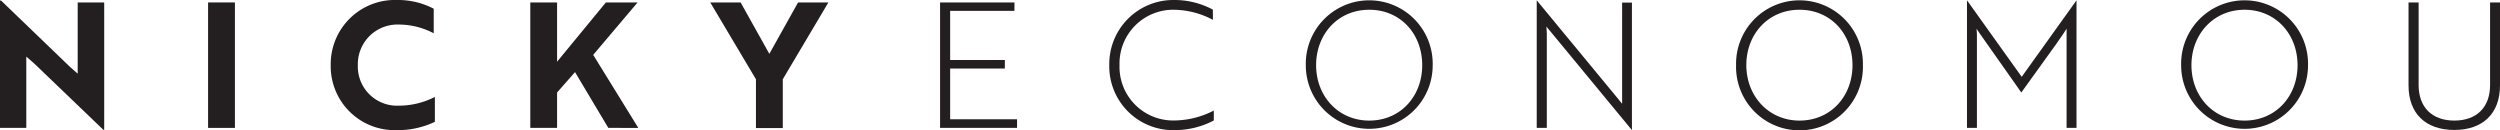 <svg id="Layer_1" data-name="Layer 1" xmlns="http://www.w3.org/2000/svg" viewBox="0 0 461.11 24.04"><defs><style>.cls-1{fill:#231f20;}</style></defs><path class="cls-1" d="M173.39,23.59V.45h13.72V2H175.25v9.07h10.09v1.57H175.25V22h12.34v1.58Z"/><path class="cls-1" d="M223.72,3.66a15.74,15.74,0,0,0-7.1-1.86A9.91,9.91,0,0,0,206.49,12a9.89,9.89,0,0,0,10.13,10.22,16.11,16.11,0,0,0,7.26-1.83v1.83A15.54,15.54,0,0,1,216.62,24,11.77,11.77,0,0,1,204.6,12a11.81,11.81,0,0,1,12-12,15,15,0,0,1,7.1,1.77Z"/><path class="cls-1" d="M252.55.06a11.7,11.7,0,0,1,11.7,12,11.7,11.7,0,1,1-23.4,0A11.7,11.7,0,0,1,252.55.06Zm0,22.18c5.75,0,9.77-4.47,9.77-10.22s-4-10.22-9.77-10.22-9.8,4.5-9.8,10.22S246.83,22.24,252.55,22.24Z"/><path class="cls-1" d="M285.88,5.69a6.82,6.82,0,0,1-.64-.81c0,.39.06.87.06,1.48V23.59h-1.86V.06h0l15.11,18.29c.22.29.51.61.64.8,0-.35,0-.87,0-1.48V.48H301V24h0Z"/><path class="cls-1" d="M331.91.06A11.7,11.7,0,0,1,343.6,12a11.7,11.7,0,1,1-23.39,0A11.7,11.7,0,0,1,331.91.06Zm0,22.18c5.75,0,9.77-4.47,9.77-10.22s-4-10.22-9.77-10.22S322.1,6.3,322.1,12,326.19,22.24,331.91,22.24Z"/><path class="cls-1" d="M365.24,6.3l-.68-1A15.15,15.15,0,0,1,364.63,7V23.59H362.8V.06h0l10.09,14.11L383,.06h0V23.59h-1.83V7c0-.54,0-1.09,0-1.73-.41.74-1.22,1.83-1.83,2.73l-6.52,9.06Z"/><path class="cls-1" d="M414,.06a11.7,11.7,0,0,1,11.7,12,11.7,11.7,0,1,1-23.4,0A11.7,11.7,0,0,1,414,.06Zm0,22.18c5.75,0,9.77-4.47,9.77-10.22S419.71,1.8,414,1.8s-9.8,4.5-9.8,10.22S408.24,22.24,414,22.24Z"/><path class="cls-1" d="M461.11,15.75c0,5.17-3.15,8.22-8.42,8.22s-8.45-3-8.45-8.22V.45h1.86V15.68c0,4.11,2.48,6.56,6.59,6.56s6.59-2.45,6.59-6.56V.45h1.83Z"/><path class="cls-1" d="M19.06,23.94,6.36,11.76,4.85,10.44V23.59H0V.1H.19L12.85,12.28l1.48,1.31V.45h4.89V23.94Z"/><path class="cls-1" d="M38.38,23.59V.45h4.95V23.59Z"/><path class="cls-1" d="M80,6.14a13.86,13.86,0,0,0-6.4-1.61A7.31,7.31,0,0,0,66,12a7.23,7.23,0,0,0,7.49,7.49,14.66,14.66,0,0,0,6.72-1.61v4.59A15.87,15.87,0,0,1,73.12,24,11.78,11.78,0,0,1,61,12,11.84,11.84,0,0,1,73.28,0,14.14,14.14,0,0,1,80,1.61Z"/><path class="cls-1" d="M102.75,11.38l9-10.93h5.85l-8.19,9.67,8.32,13.47H112.2L106.06,13.3l-3.31,3.76v6.53H97.81V.45h4.94Z"/><path class="cls-1" d="M136.6.45l5.3,9.48L147.2.45h5.59l-8.41,14.17v9h-4.95v-9L131,.45Z"/></svg>